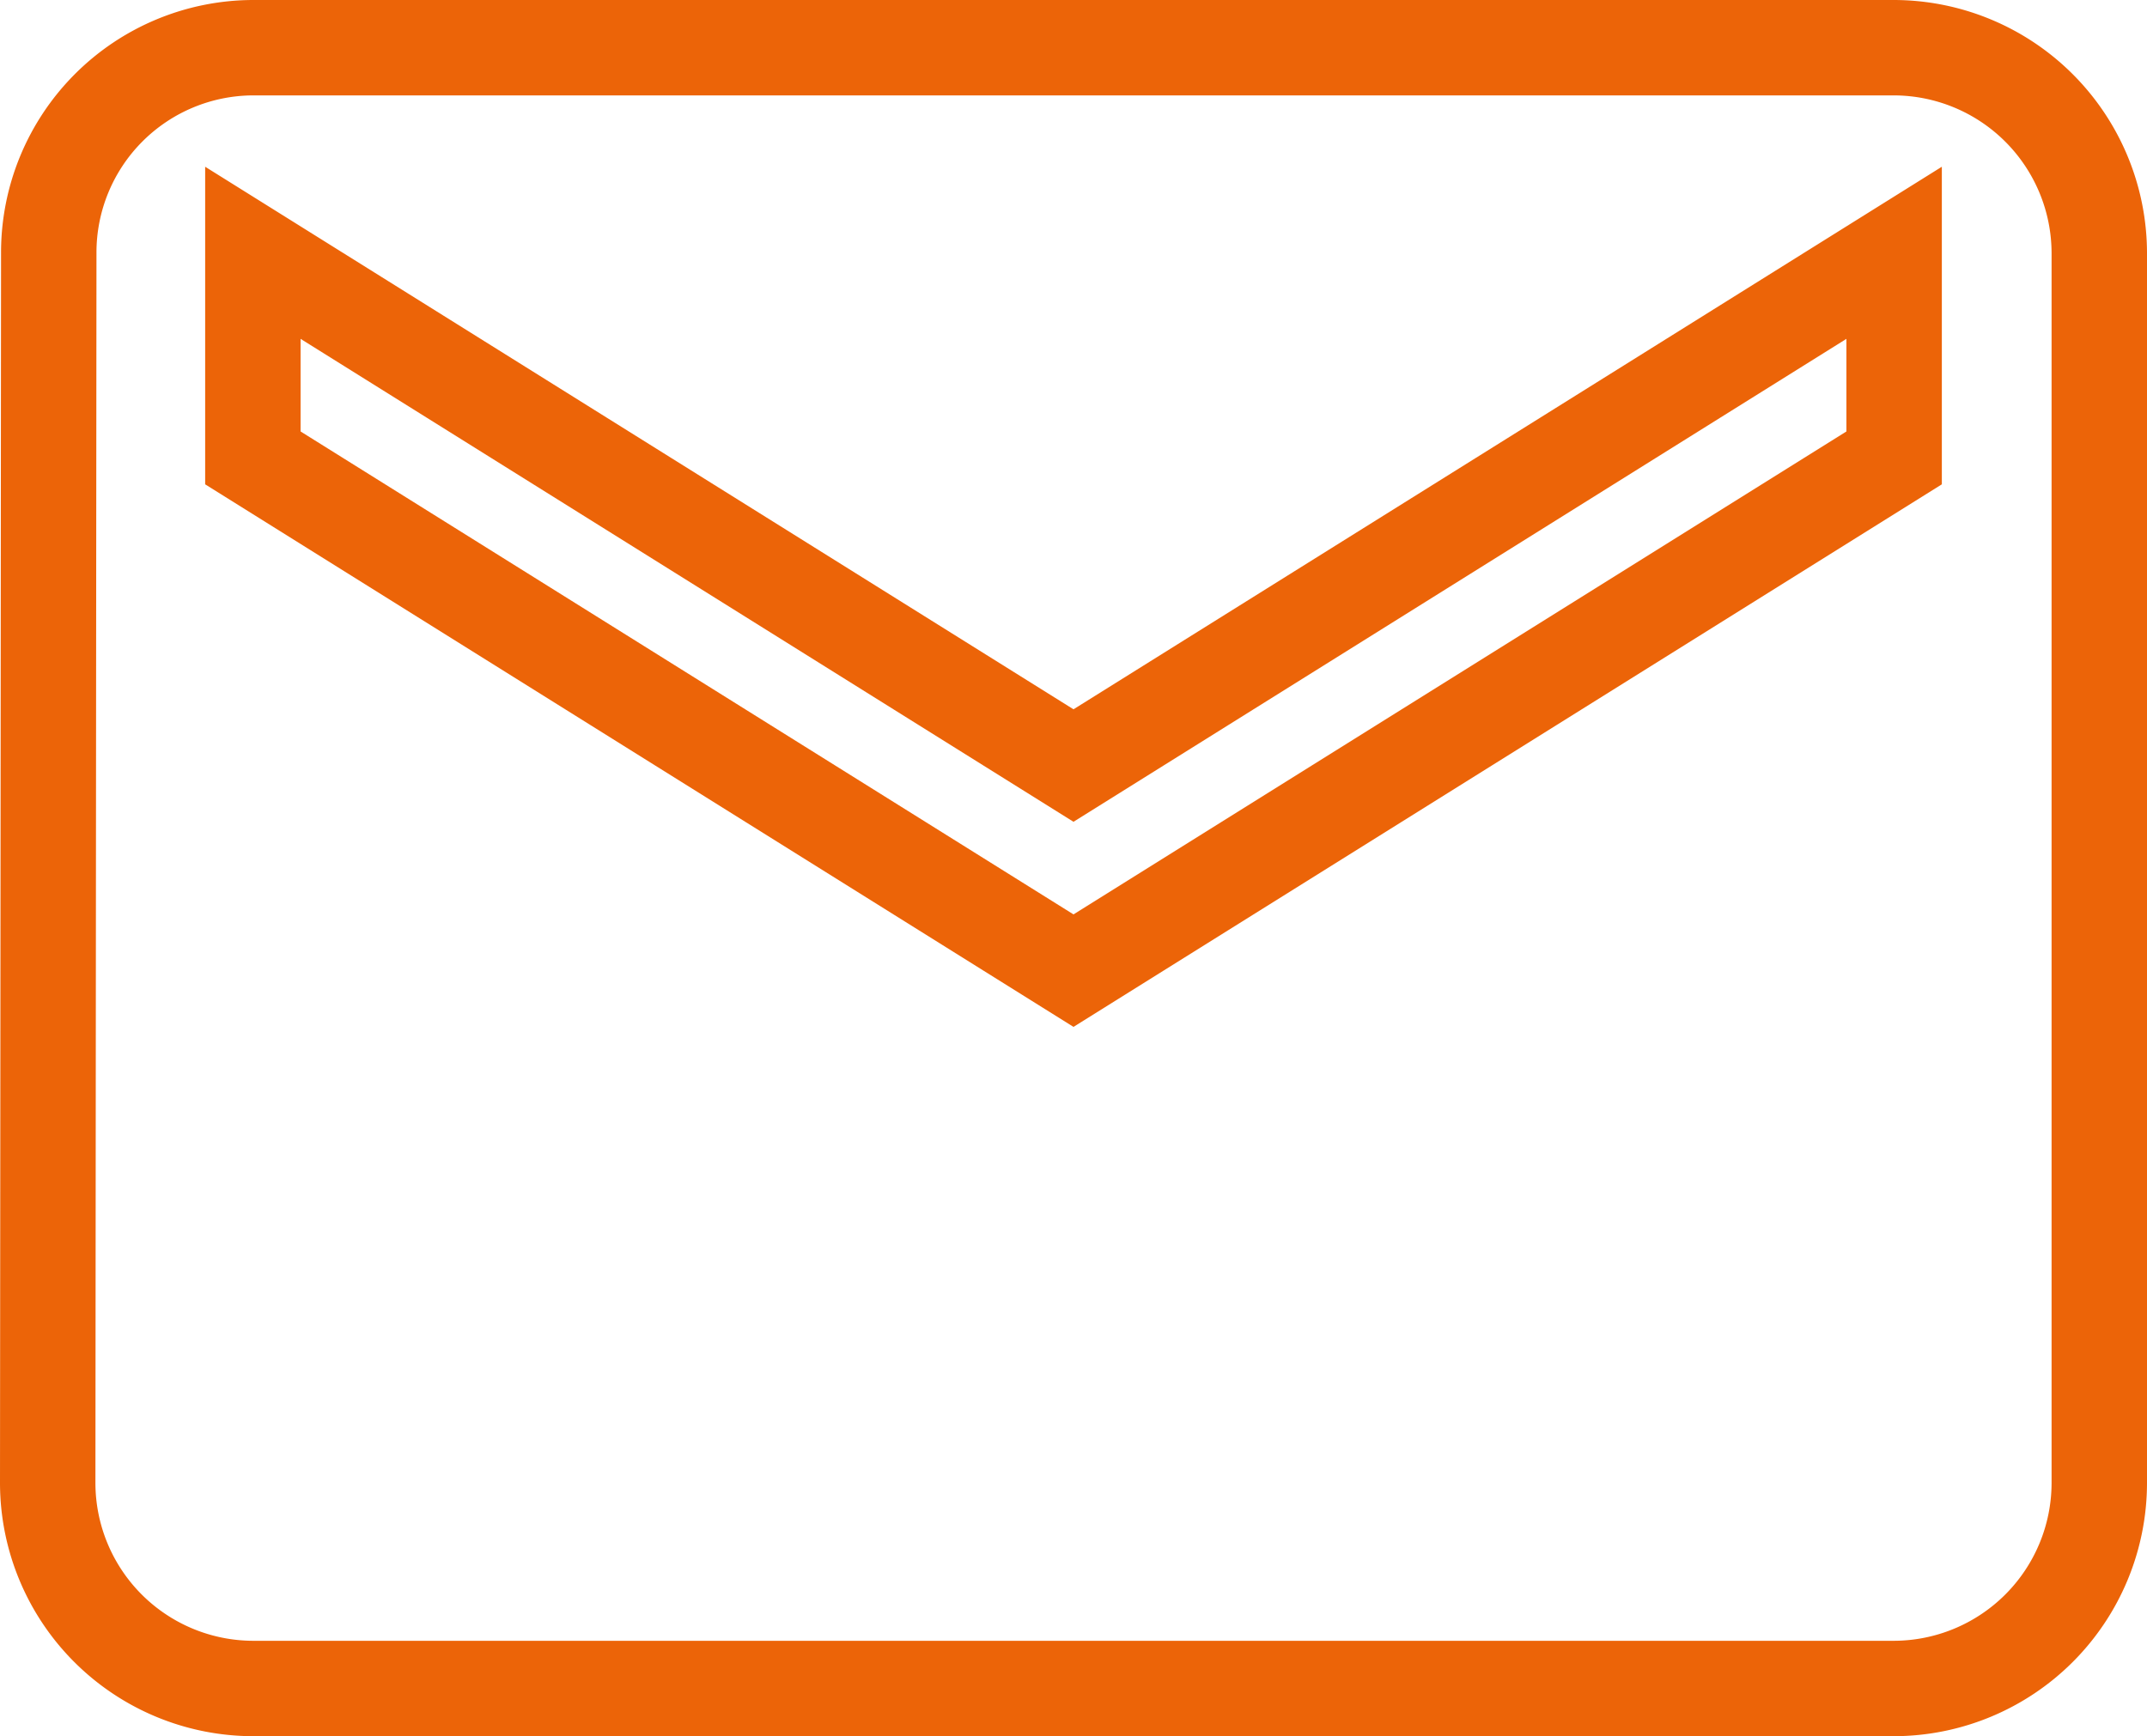 <svg xmlns="http://www.w3.org/2000/svg" width="45" height="36.4" viewBox="0 0 45 36.4">
  <path id="Icon_material-email" data-name="Icon material-email" d="M41.7,6H7.3a4.294,4.294,0,0,0-4.278,4.3L3,36.1a4.313,4.313,0,0,0,4.3,4.3H41.7A4.313,4.313,0,0,0,46,36.1V10.3A4.313,4.313,0,0,0,41.7,6Zm0,8.6L24.5,25.35,7.3,14.6V10.3L24.5,21.05,41.7,10.3Z" transform="translate(-2 -5)" fill="none" stroke="#ec6408" stroke-width="2"/>
</svg>
